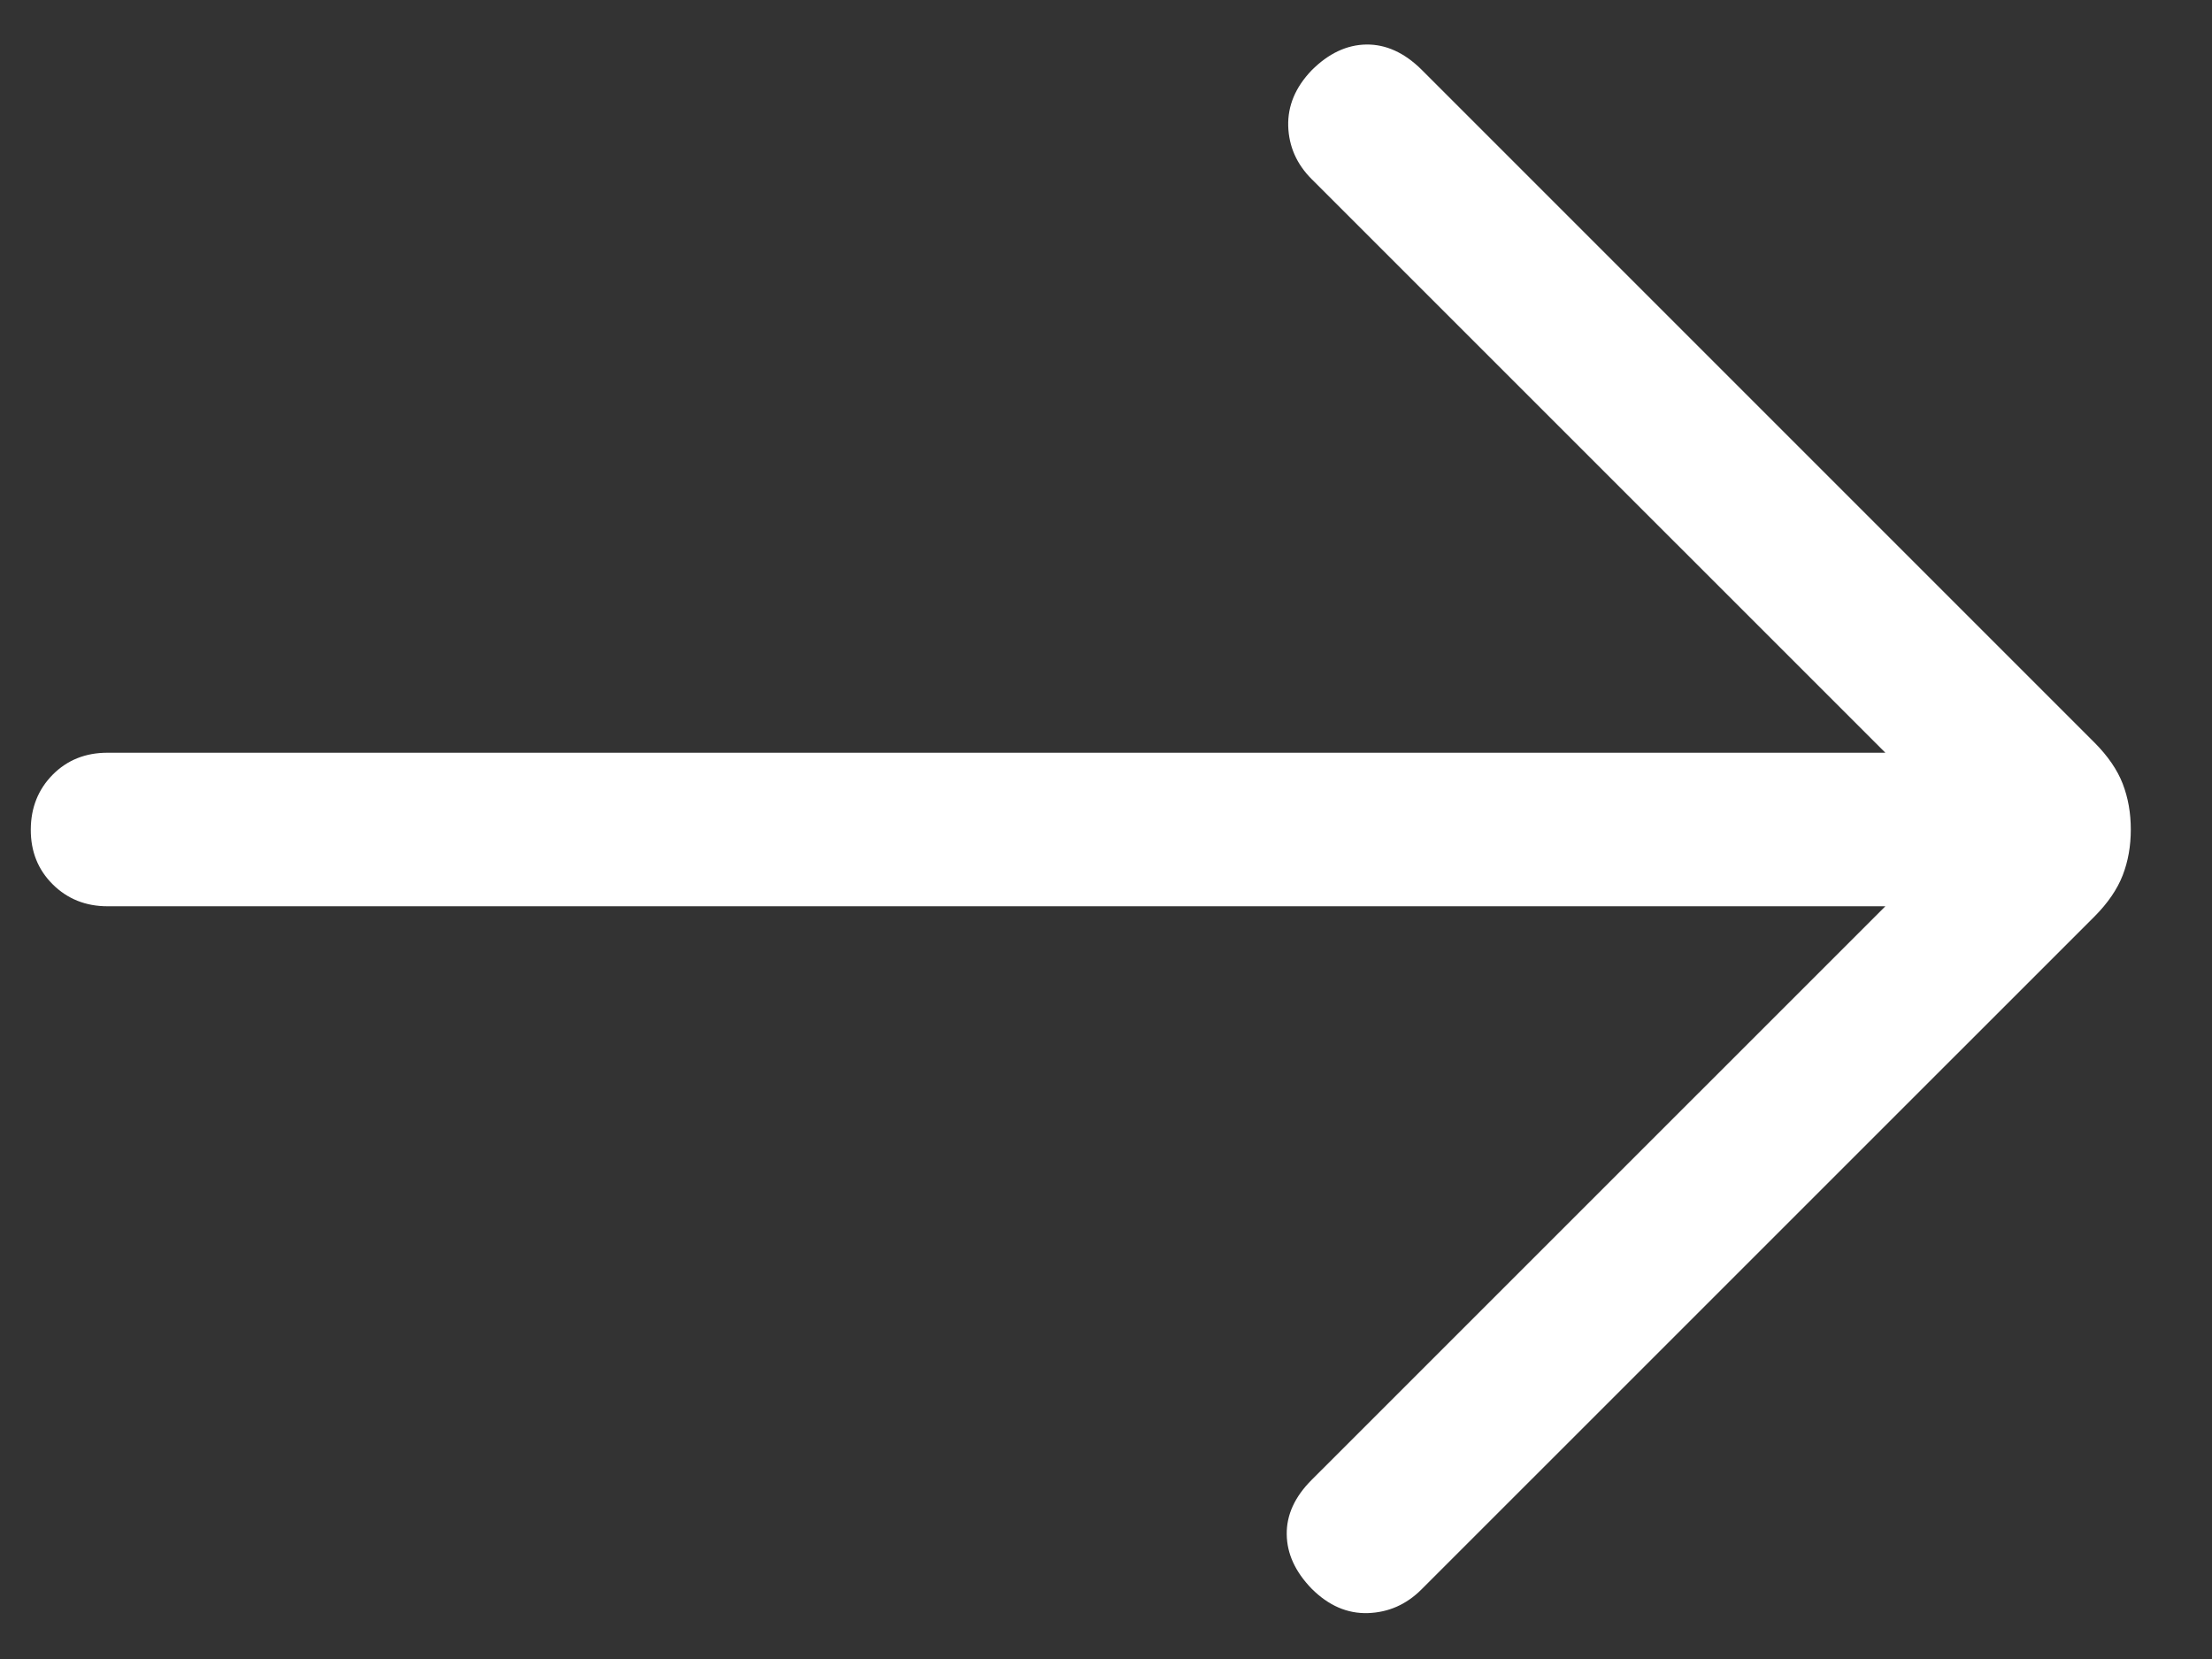 <svg width="24" height="18" viewBox="0 0 24 18" fill="none" xmlns="http://www.w3.org/2000/svg">
<rect x="0" y="0" width="24" height="18" fill="#333333" stroke="none"/>
<path d="M20.456 9.833H1.167C0.931 9.833 0.732 9.754 0.572 9.595C0.412 9.436 0.333 9.238 0.334 9C0.335 8.762 0.415 8.564 0.572 8.405C0.73 8.246 0.928 8.167 1.167 8.167H20.456L14.231 1.943C14.068 1.78 13.984 1.588 13.977 1.368C13.971 1.148 14.055 0.947 14.231 0.763C14.415 0.579 14.613 0.486 14.826 0.483C15.038 0.481 15.236 0.571 15.421 0.753L22.726 8.058C22.87 8.203 22.972 8.351 23.031 8.503C23.09 8.656 23.119 8.821 23.119 9C23.119 9.179 23.09 9.345 23.031 9.497C22.972 9.649 22.87 9.798 22.726 9.943L15.421 17.247C15.258 17.409 15.066 17.494 14.842 17.502C14.619 17.509 14.415 17.421 14.231 17.237C14.053 17.053 13.963 16.857 13.961 16.647C13.958 16.437 14.048 16.24 14.231 16.057L20.456 9.833Z" fill="white"/>
</svg>
